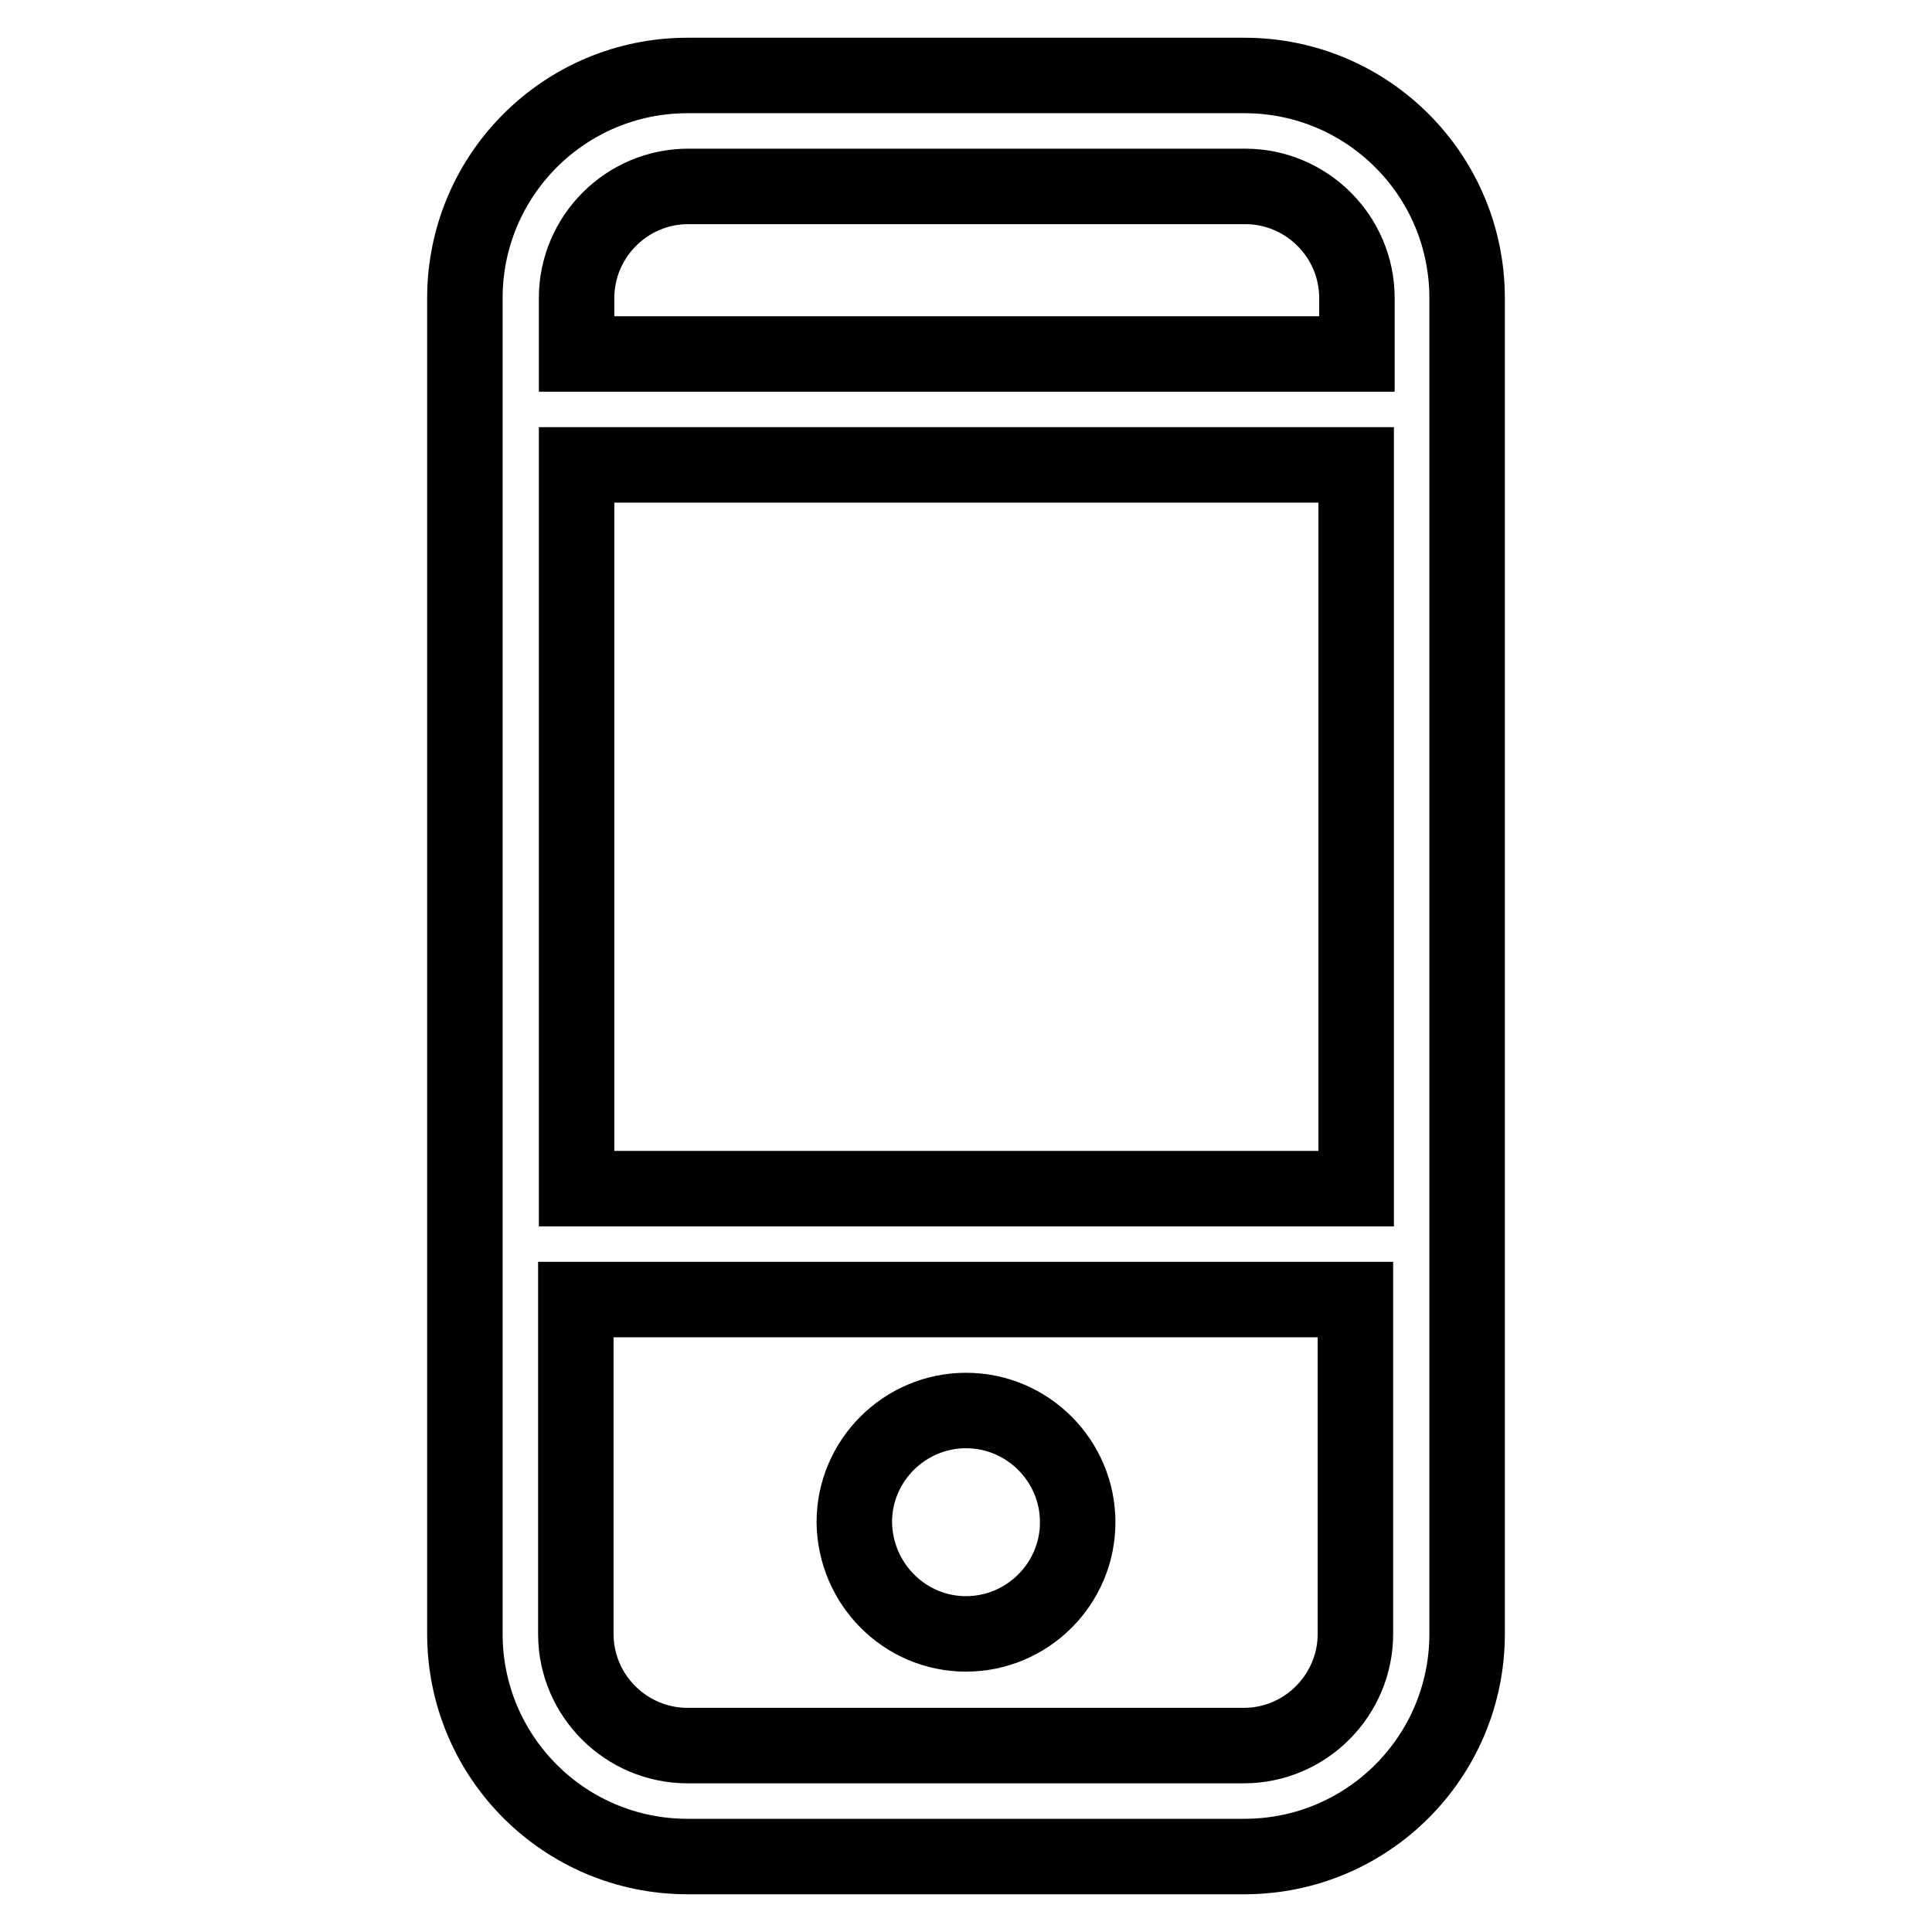 <?xml version="1.0" encoding="utf-8"?>
<!-- Svg Vector Icons : http://www.onlinewebfonts.com/icon -->
<!DOCTYPE svg PUBLIC "-//W3C//DTD SVG 1.1//EN" "http://www.w3.org/Graphics/SVG/1.1/DTD/svg11.dtd">
<svg version="1.1" xmlns="http://www.w3.org/2000/svg" xmlns:xlink="http://www.w3.org/1999/xlink" x="0px" y="0px" viewBox="0 0 256 256" enable-background="new 0 0 256 256" xml:space="preserve">
<g> <path stroke-width="10" fill-opacity="0" stroke="#000000"  d="M128,216.5c8.1,0,14.8-6.6,14.8-14.8c0-8.1-6.6-14.8-14.8-14.8c-8.1,0-14.8,6.6-14.8,14.8 C113.3,209.9,119.9,216.5,128,216.5z M164.9,10H91.1c-16.3,0-29.5,13.2-29.5,29.5v177c0,16.3,13.2,29.5,29.5,29.5h73.8 c16.3,0,29.5-13.2,29.5-29.5v-177C194.4,23.2,181.2,10,164.9,10z M179.6,216.5c0,8.1-6.6,14.8-14.8,14.8H91.1 c-8.1,0-14.8-6.6-14.8-14.8v-44.3h103.3V216.5z M179.6,157.5H76.4V61.6h103.3V157.5z M179.6,46.9H76.4v-7.4 c0-8.1,6.6-14.8,14.8-14.8h73.8c8.1,0,14.8,6.6,14.8,14.8V46.9z"/></g>
</svg>
